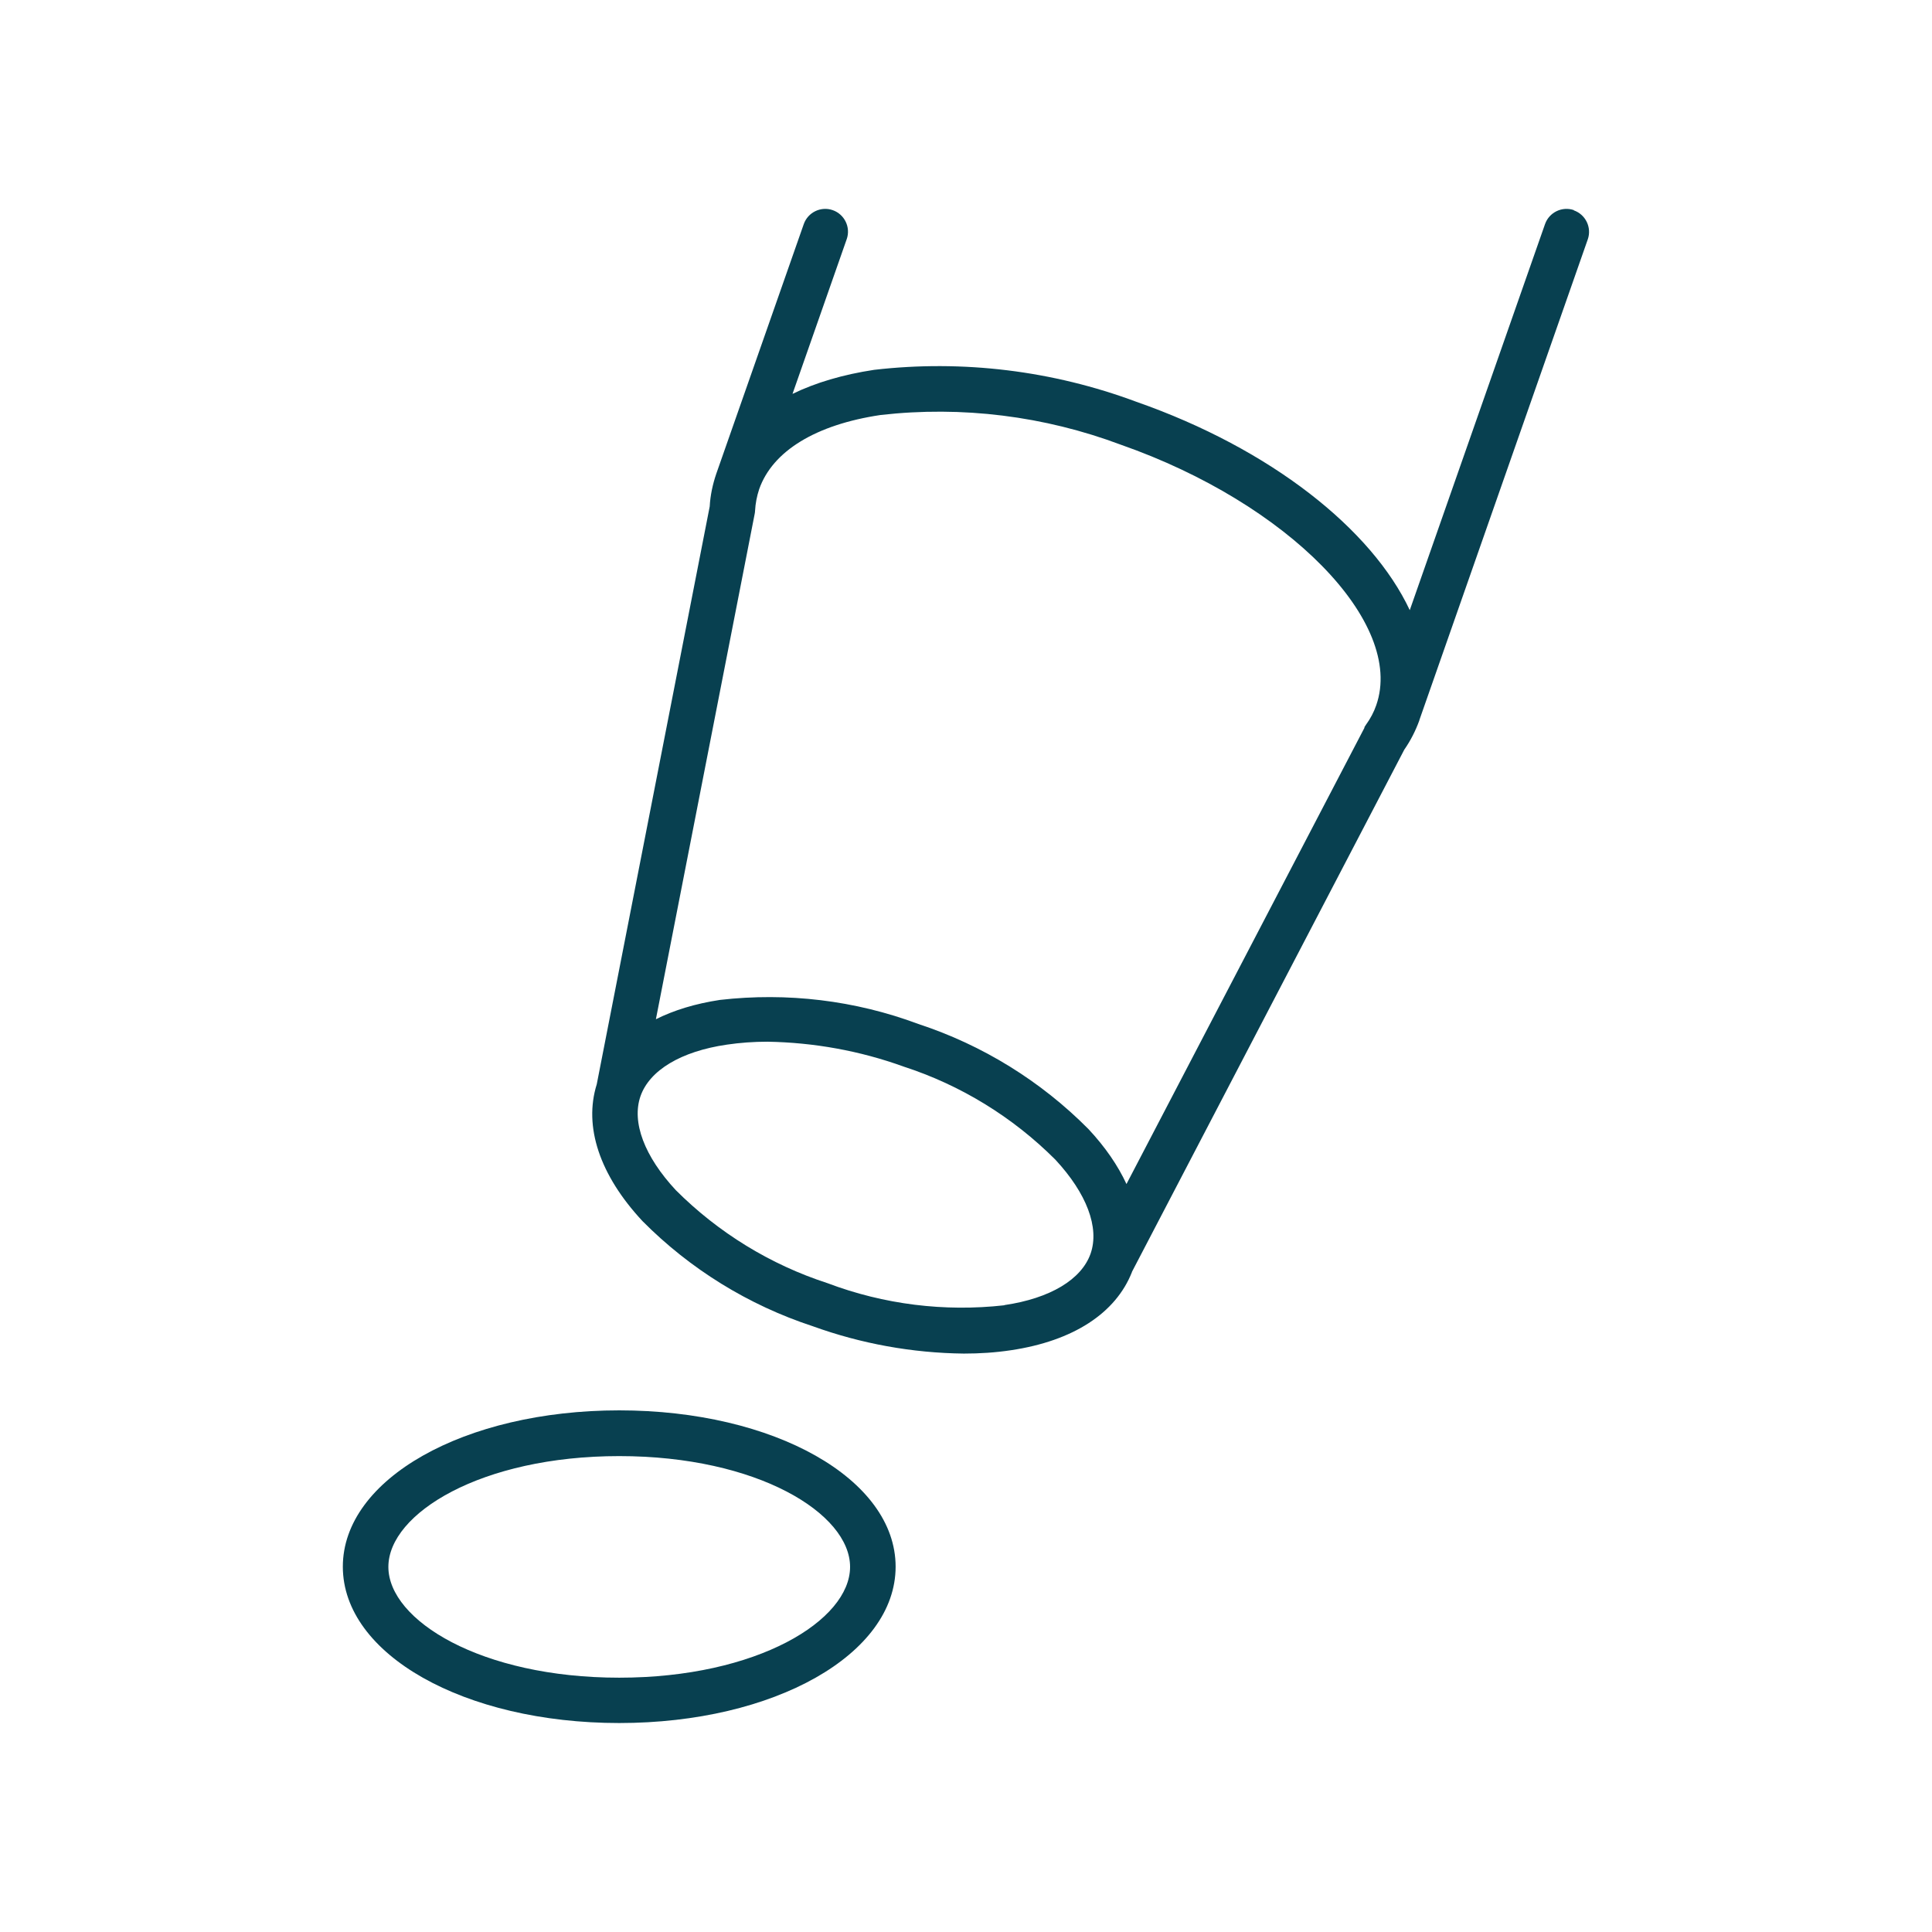 <svg xmlns="http://www.w3.org/2000/svg" viewBox="0 0 98 98" width="98" height="98"><defs><style>.b{fill:none;}.c{fill:#084050;}</style></defs><path class="b" d="M31.41,73.85c-7,0-11.71,2.91-11.71,5.62s4.71,5.62,11.71,5.62,11.71-2.91,11.71-5.62-4.7-5.62-11.71-5.62Z"/><path class="b" d="M53.53,58.83c-2.16-2.16-4.8-3.77-7.7-4.72-2.21-.8-4.55-1.23-6.9-1.26h0c-.69,0-1.38.05-2.07.15-2.32.35-3.91,1.3-4.37,2.61-.46,1.31.19,3.05,1.79,4.77,2.16,2.16,4.8,3.78,7.7,4.72,2.86,1.07,5.93,1.45,8.96,1.12,2.32-.35,3.91-1.3,4.37-2.61.46-1.31-.19-3.05-1.79-4.77Z"/><path class="b" d="M56.88,22.56c-3.89-1.46-8.07-1.98-12.19-1.51-3.29.49-5.48,1.82-6.16,3.75h0s0,.01,0,.01c-.12.35-.19.72-.21,1.1,0,.05,0,.11-.02.16l-5.01,25.63c.92-.46,2.01-.8,3.25-.98,3.4-.4,6.85.02,10.06,1.22,3.26,1.07,6.21,2.89,8.63,5.33.86.92,1.5,1.86,1.93,2.79l12.08-23.16s.05-.09.09-.14c.22-.3.39-.64.52-.99,1.47-4.19-4.46-10.24-12.95-13.21Z"/><path class="c" d="M31.41,71.54c-7.86,0-14.02,3.48-14.02,7.93s6.16,7.93,14.02,7.93,14.02-3.48,14.02-7.93-6.16-7.93-14.02-7.93ZM31.41,85.1c-7.01,0-11.71-2.91-11.71-5.62s4.71-5.62,11.71-5.62c7.01,0,11.71,2.91,11.71,5.62s-4.7,5.62-11.71,5.62Z"/><path class="c" d="M79.84,10.66c-.6-.21-1.26.11-1.47.71l-6.86,19.58c-1.93-4.11-7.04-8.18-13.87-10.57-4.24-1.58-8.8-2.14-13.3-1.62-1.58.24-2.97.65-4.14,1.22l2.75-7.85s0,0,0,0c.21-.6-.11-1.26-.71-1.47-.6-.21-1.26.11-1.47.71l-4.44,12.67s0,0,0,0c-.18.53-.3,1.09-.33,1.65l-5.73,29.31s0,0,0,0c-.67,2.14.14,4.6,2.32,6.94,2.41,2.43,5.37,4.26,8.63,5.33,2.46.89,5.05,1.36,7.67,1.39h0c.8,0,1.6-.05,2.39-.17,3.16-.47,5.32-1.88,6.14-3.97,0,0,0,0,0-.01l13.81-26.48c.32-.46.58-.97.77-1.5,0-.01,0-.03.01-.04l8.53-24.35c.21-.6-.11-1.26-.71-1.47ZM50.94,66.21c-3.03.34-6.1-.04-8.96-1.12-2.9-.94-5.54-2.56-7.7-4.72-1.59-1.71-2.25-3.45-1.79-4.77.46-1.31,2.05-2.27,4.37-2.61.68-.1,1.37-.15,2.07-.15h0c2.35.04,4.69.46,6.9,1.26,2.9.94,5.54,2.56,7.7,4.72,1.59,1.71,2.25,3.45,1.79,4.77-.46,1.31-2.05,2.27-4.37,2.61ZM69.22,36.9l-12.08,23.16c-.43-.93-1.07-1.87-1.93-2.79-2.41-2.43-5.37-4.26-8.63-5.33-3.21-1.2-6.66-1.61-10.06-1.22-1.25.19-2.33.52-3.25.98l5.01-25.63c.01-.05.02-.11.02-.16.02-.37.09-.74.21-1.1,0,0,0,0,0,0h0c.68-1.93,2.87-3.27,6.16-3.76,4.13-.47,8.3.05,12.19,1.51,8.48,2.97,14.41,9.02,12.95,13.21-.12.35-.3.69-.52.99-.03.04-.06.09-.09.14Z"/></svg>
